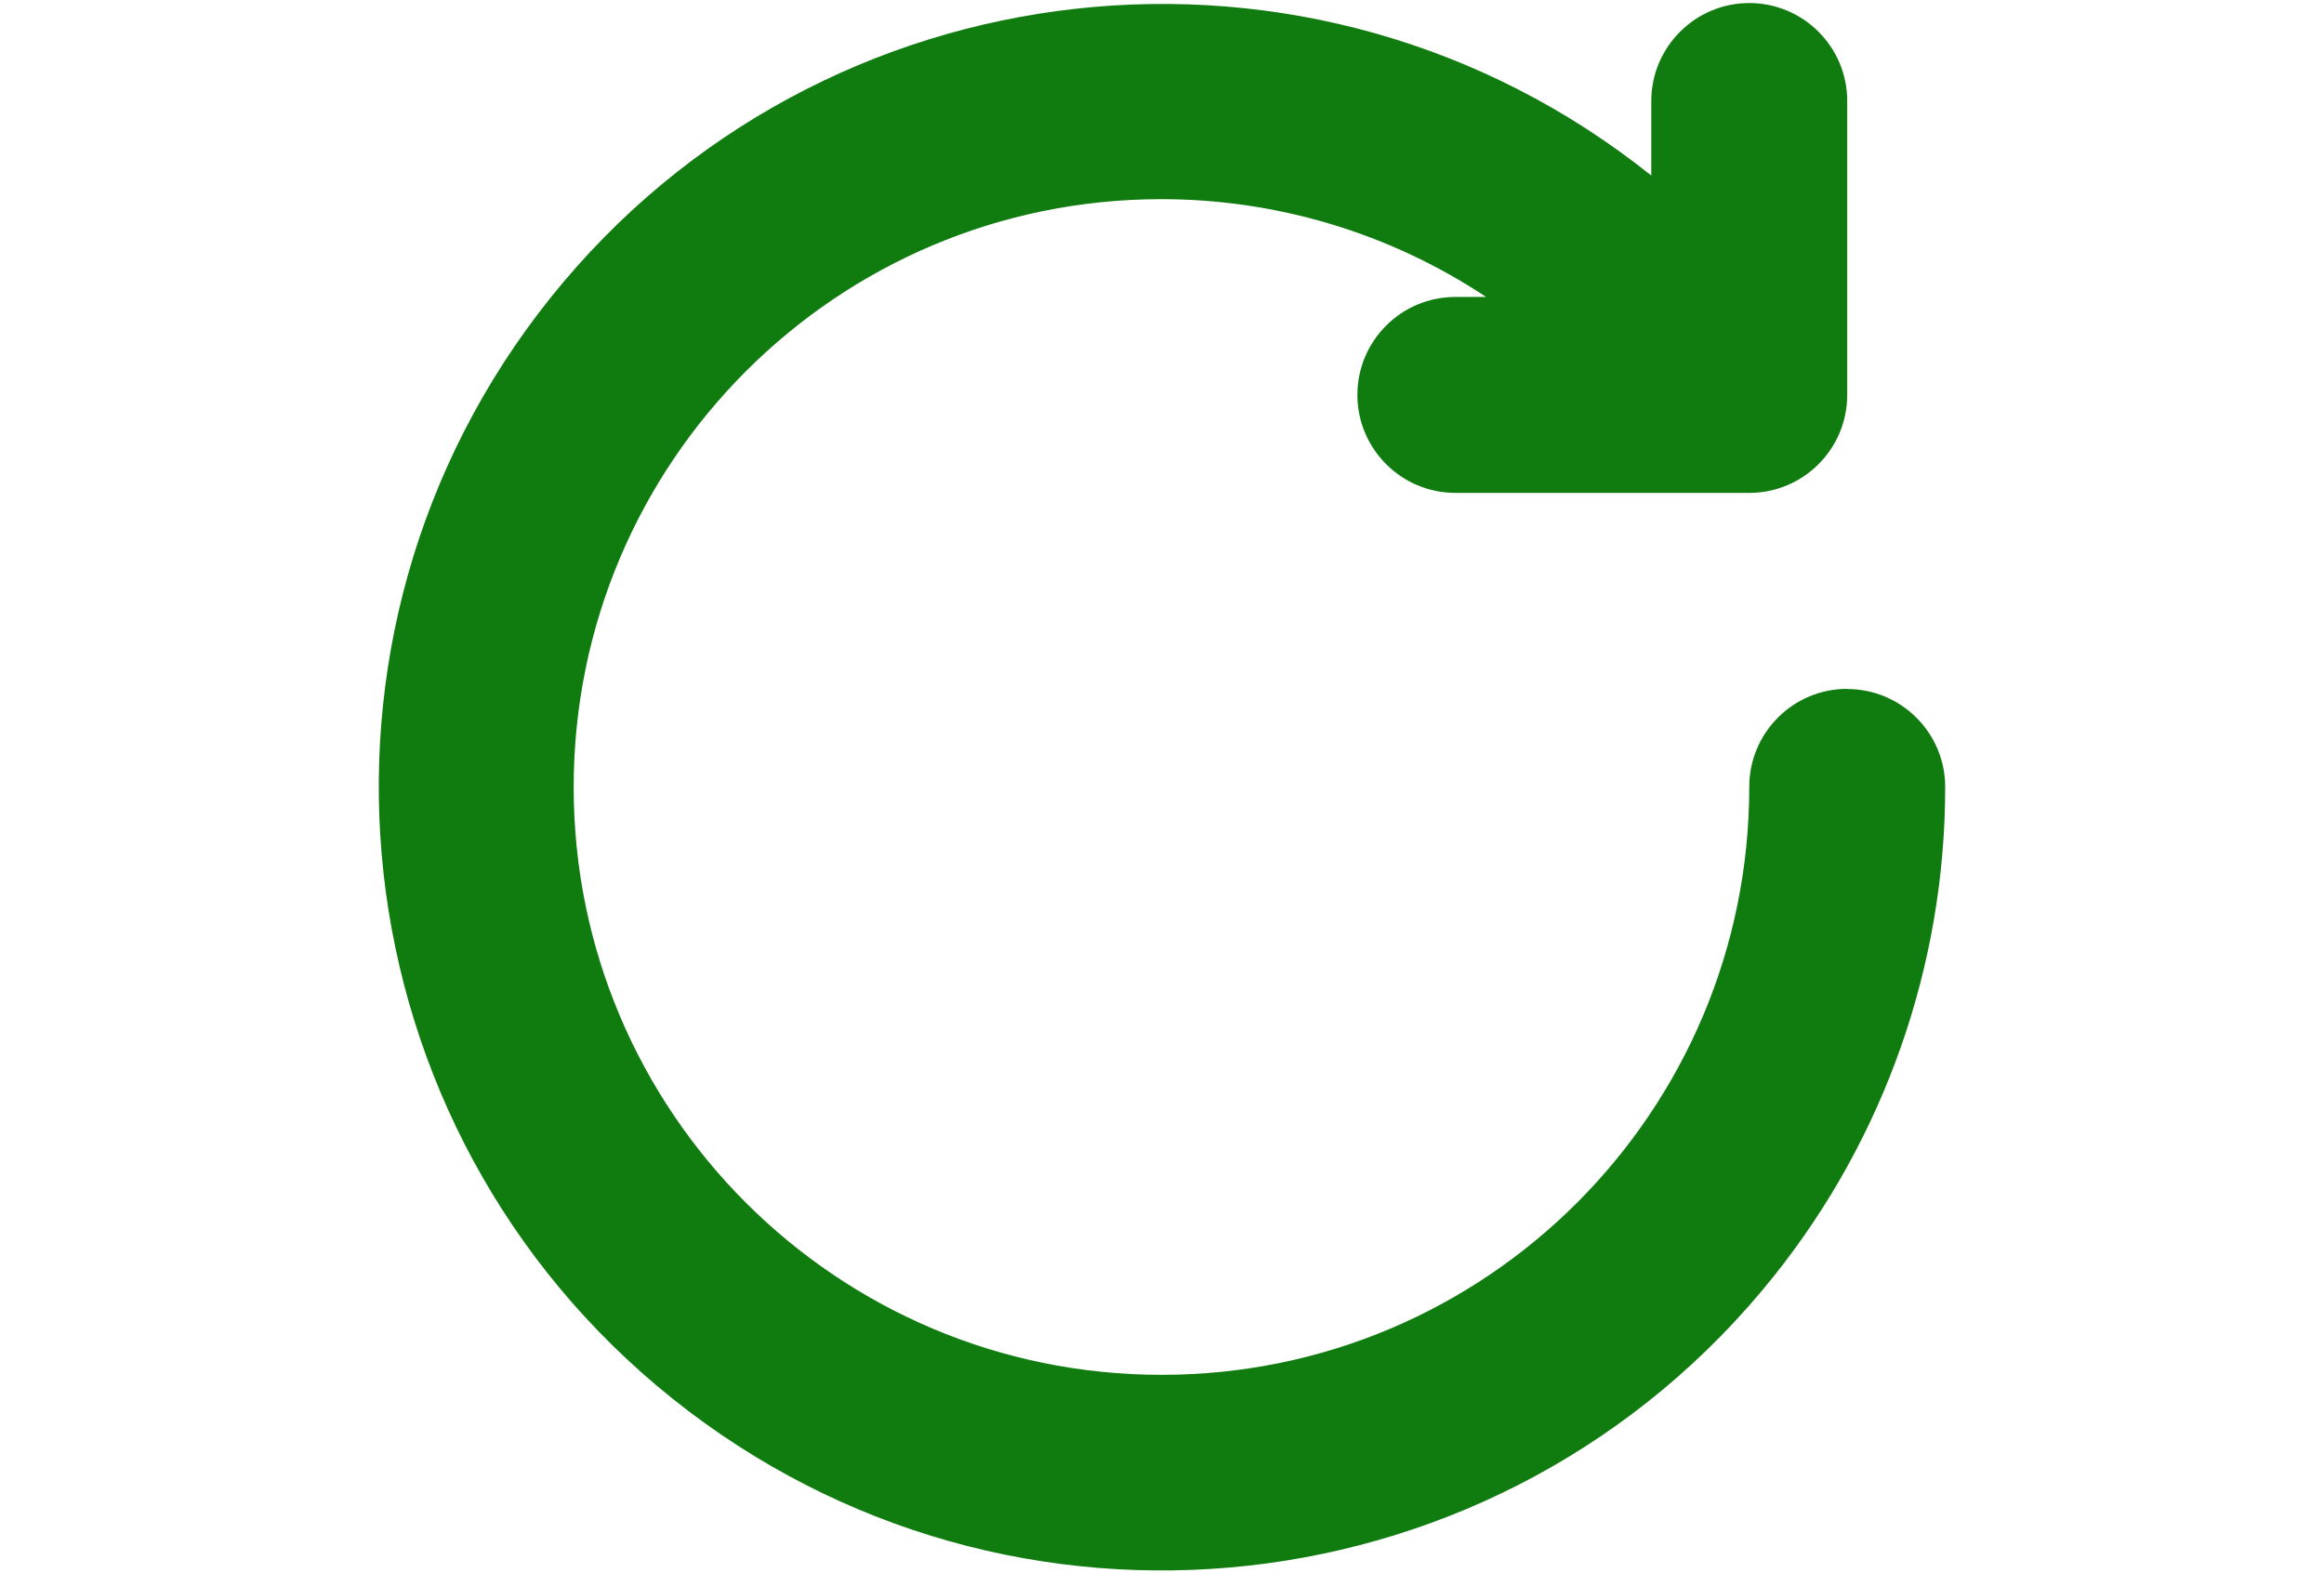 <?xml version="1.0" encoding="UTF-8"?>
<svg id="Layer_1" data-name="Layer 1" xmlns="http://www.w3.org/2000/svg" viewBox="0 0 130 88">
  <defs>
    <style>
      .cls-1 {
        fill: none;
      }

      .cls-2 {
        fill: #107c10;
      }
    </style>
  </defs>
  <path class="cls-2" d="M103.33,38.53c-3.03,0-5.48,2.46-5.48,5.48,0,18.16-14.71,32.89-32.87,32.89-18.16,0-32.89-14.71-32.89-32.87,0-18.16,14.71-32.89,32.87-32.89,6.47,0,12.79,1.9,18.17,5.47h-1.72c-3.03,0-5.48,2.46-5.48,5.48s2.46,5.48,5.48,5.48h16.44c3.03,0,5.48-2.46,5.48-5.48V5.65c0-3.03-2.46-5.48-5.48-5.48s-5.48,2.46-5.48,5.48v4.17c-18.89-15.11-46.46-12.05-61.58,6.84-15.11,18.89-12.06,46.46,6.84,61.58,18.9,15.11,46.46,12.06,61.58-6.84,6.22-7.77,9.6-17.43,9.6-27.38,0-3.03-2.46-5.48-5.48-5.48Z"/>
  <path class="cls-1" d="M24.64,3.64h80.73v80.73H24.64V3.64Z"/>
</svg>